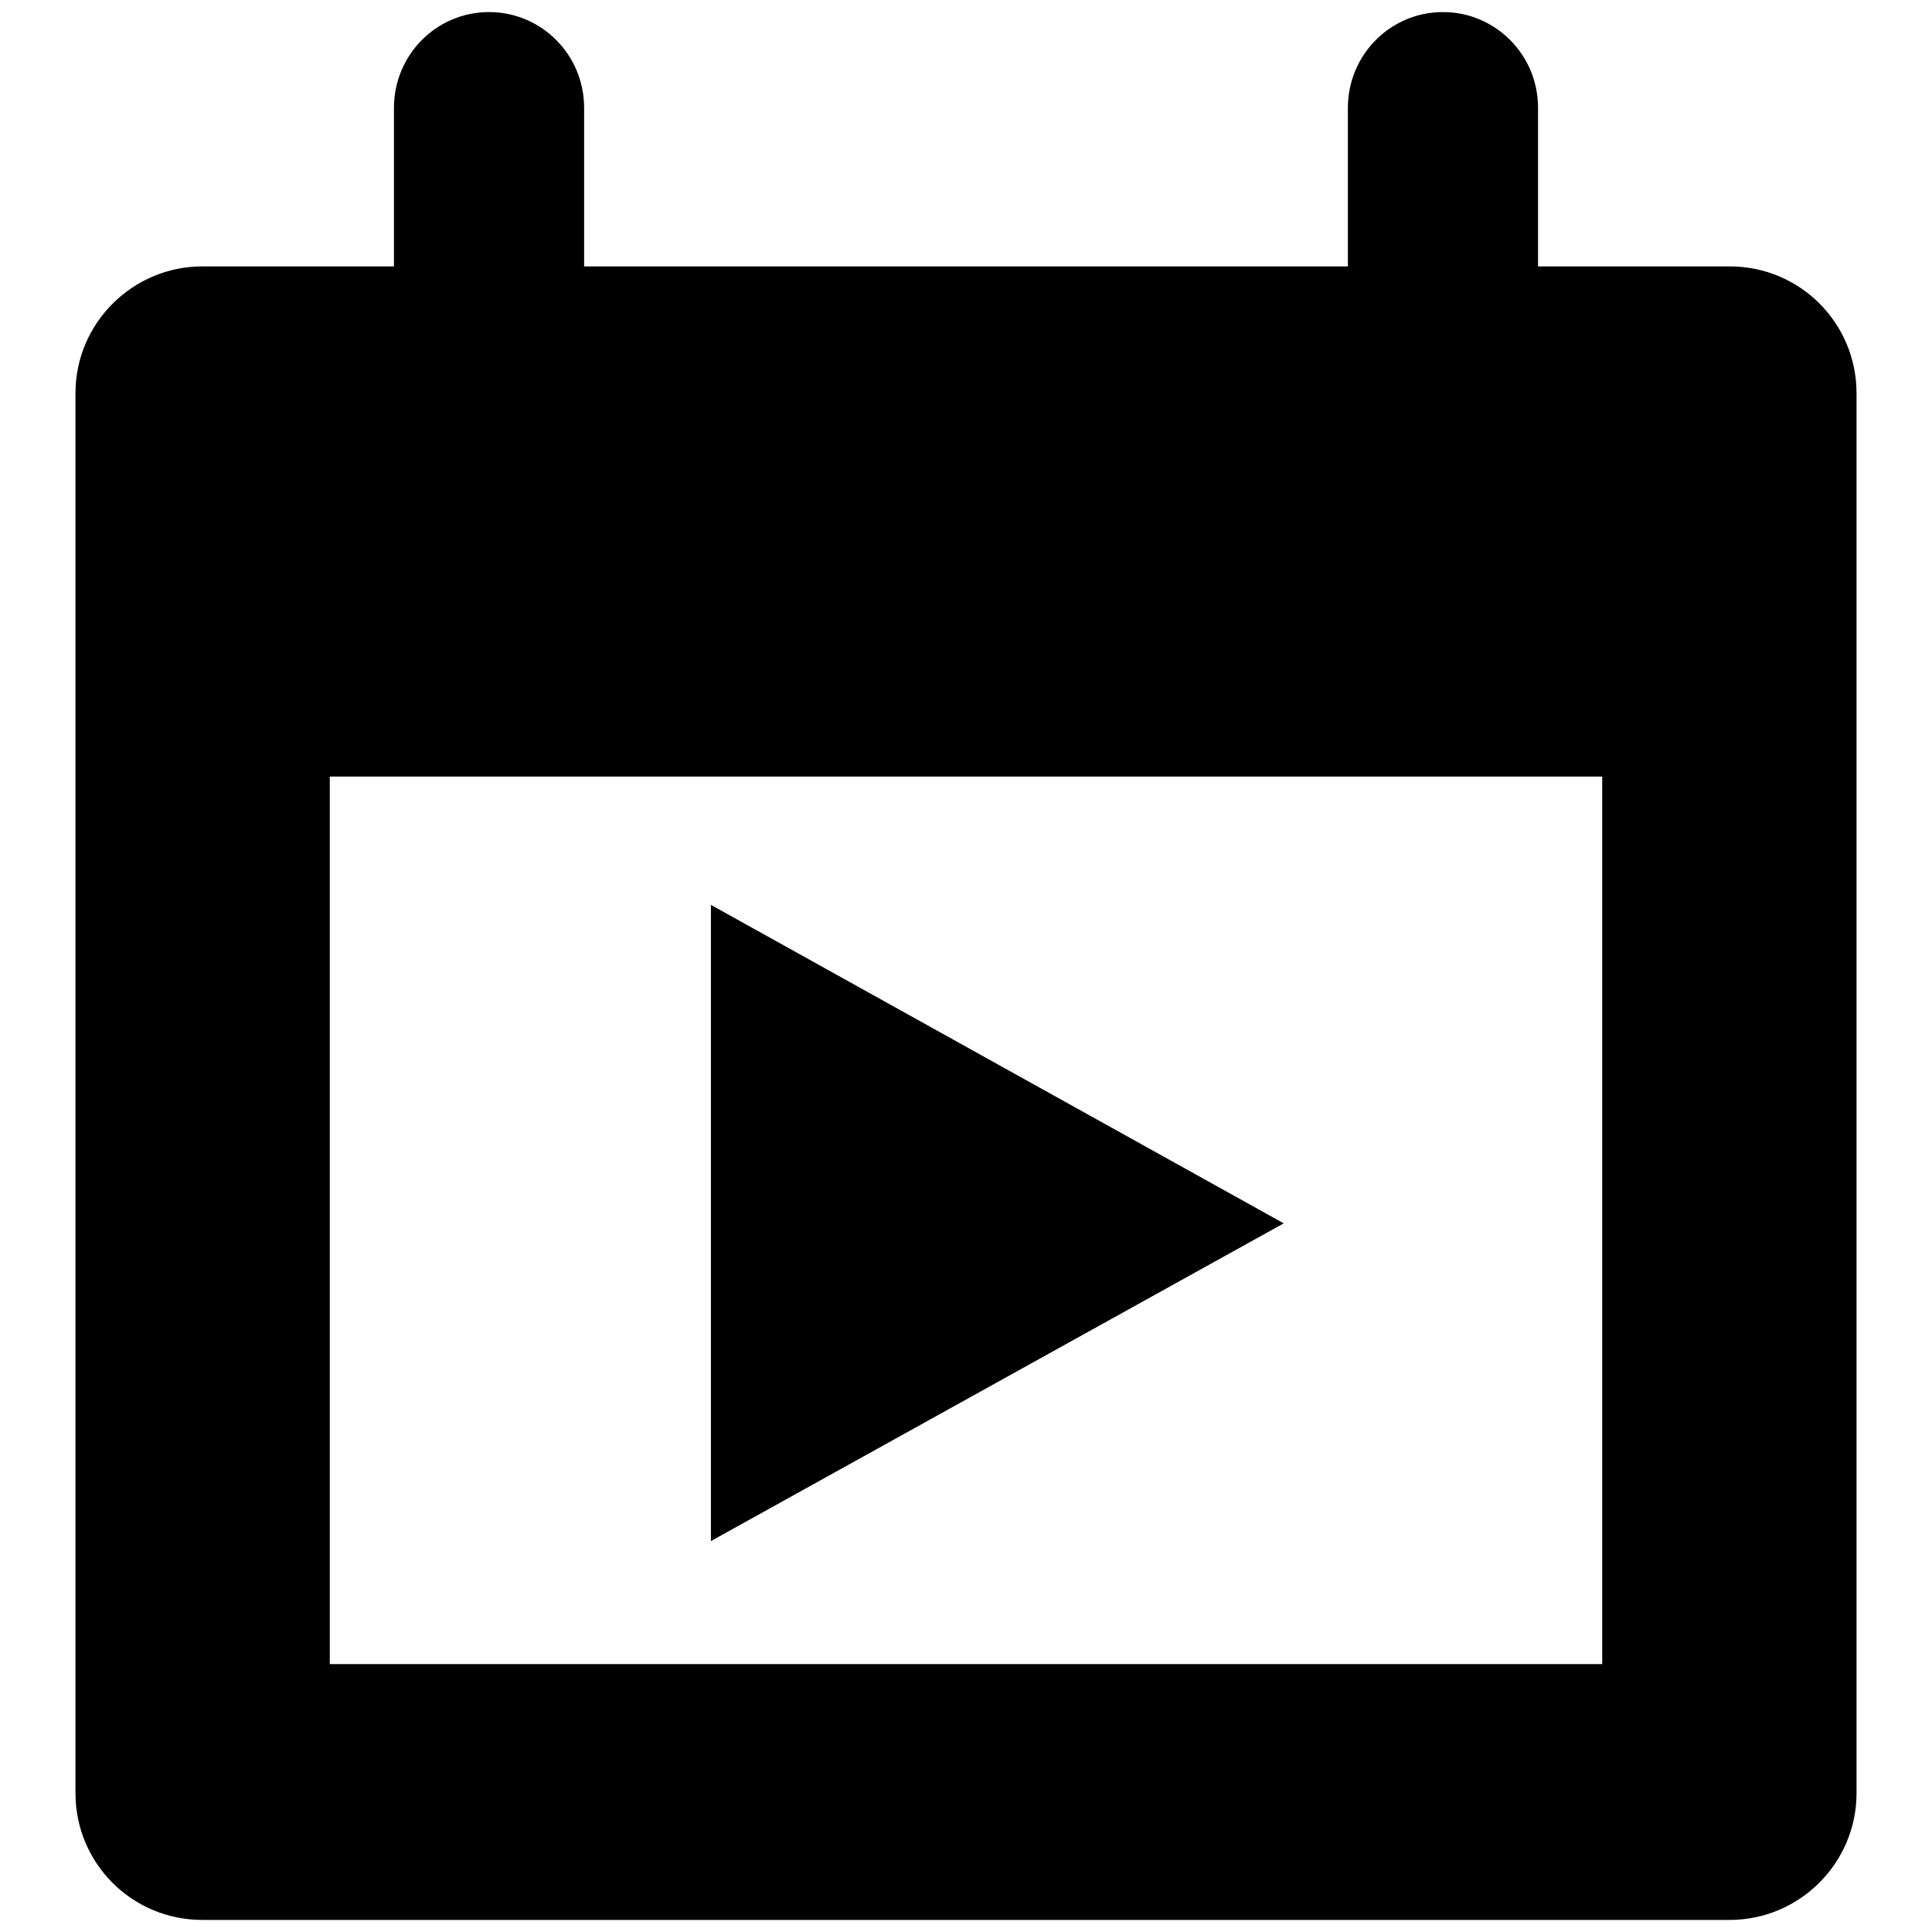 <?xml version="1.0" encoding="utf-8"?>
<!-- Svg Vector Icons : http://www.onlinewebfonts.com/icon -->
<!DOCTYPE svg PUBLIC "-//W3C//DTD SVG 1.1//EN" "http://www.w3.org/Graphics/SVG/1.1/DTD/svg11.dtd">
<svg version="1.1" xmlns="http://www.w3.org/2000/svg" xmlns:xlink="http://www.w3.org/1999/xlink" x="0px" y="0px" viewBox="0 0 256 256" enable-background="new 0 0 256 256" xml:space="preserve">
<g> <path fill="#000000" d="M178.6,35.3H77.4v-21c0-7.1-5.7-12.7-12.6-12.7c-7,0-12.6,5.7-12.6,12.7v21H26.8c-9.2,0-16.8,7.5-16.8,16.8 v185.5c0,9.3,7.5,16.8,16.8,16.8h202.4c9.2,0,16.8-7.5,16.8-16.8V52.1c0-9.3-7.5-16.8-16.8-16.8h-25.4v-21 c0-7.1-5.7-12.7-12.6-12.7c-7,0-12.6,5.7-12.6,12.7V35.3z M43.7,102.9h168.6v117.6H43.7V102.9z M170.1,162.1l-75.9,42.1v-84.3 L170.1,162.1z"/></g>
</svg>